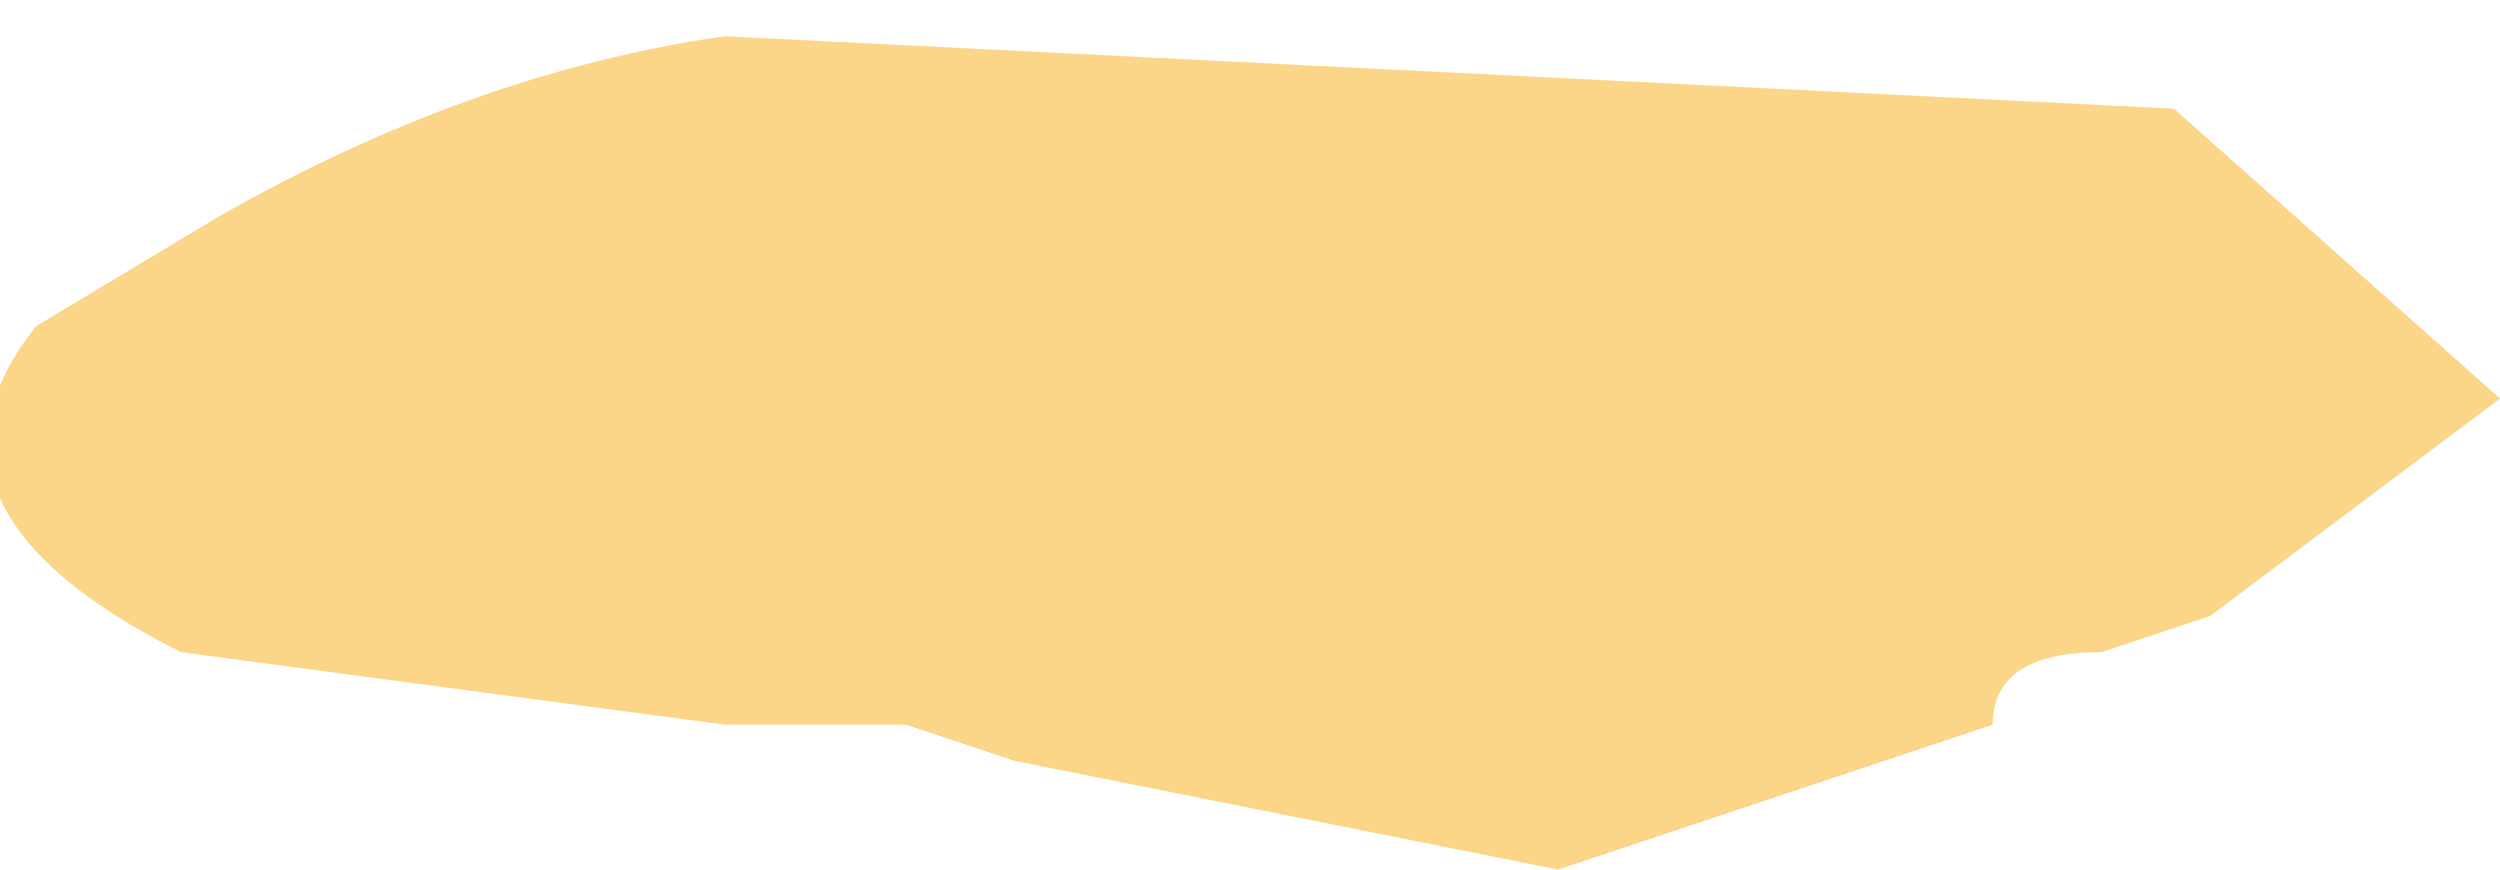 <?xml version="1.0" encoding="UTF-8" standalone="no"?>
<svg xmlns:xlink="http://www.w3.org/1999/xlink" height="1.2px" width="3.45px" xmlns="http://www.w3.org/2000/svg">
  <g transform="matrix(1.0, 0.0, 0.0, 1.0, -3.9, 0.0)">
    <path d="M6.95 0.85 L6.8 0.9 Q6.65 0.9 6.65 1.0 L6.05 1.2 5.3 1.05 5.15 1.0 4.9 1.0 4.15 0.9 Q3.75 0.7 3.95 0.45 L4.2 0.3 Q4.55 0.1 4.9 0.05 L6.9 0.15 7.35 0.55 6.95 0.85" fill="#fbd688" fill-rule="evenodd" stroke="none"/>
  </g>
</svg>
